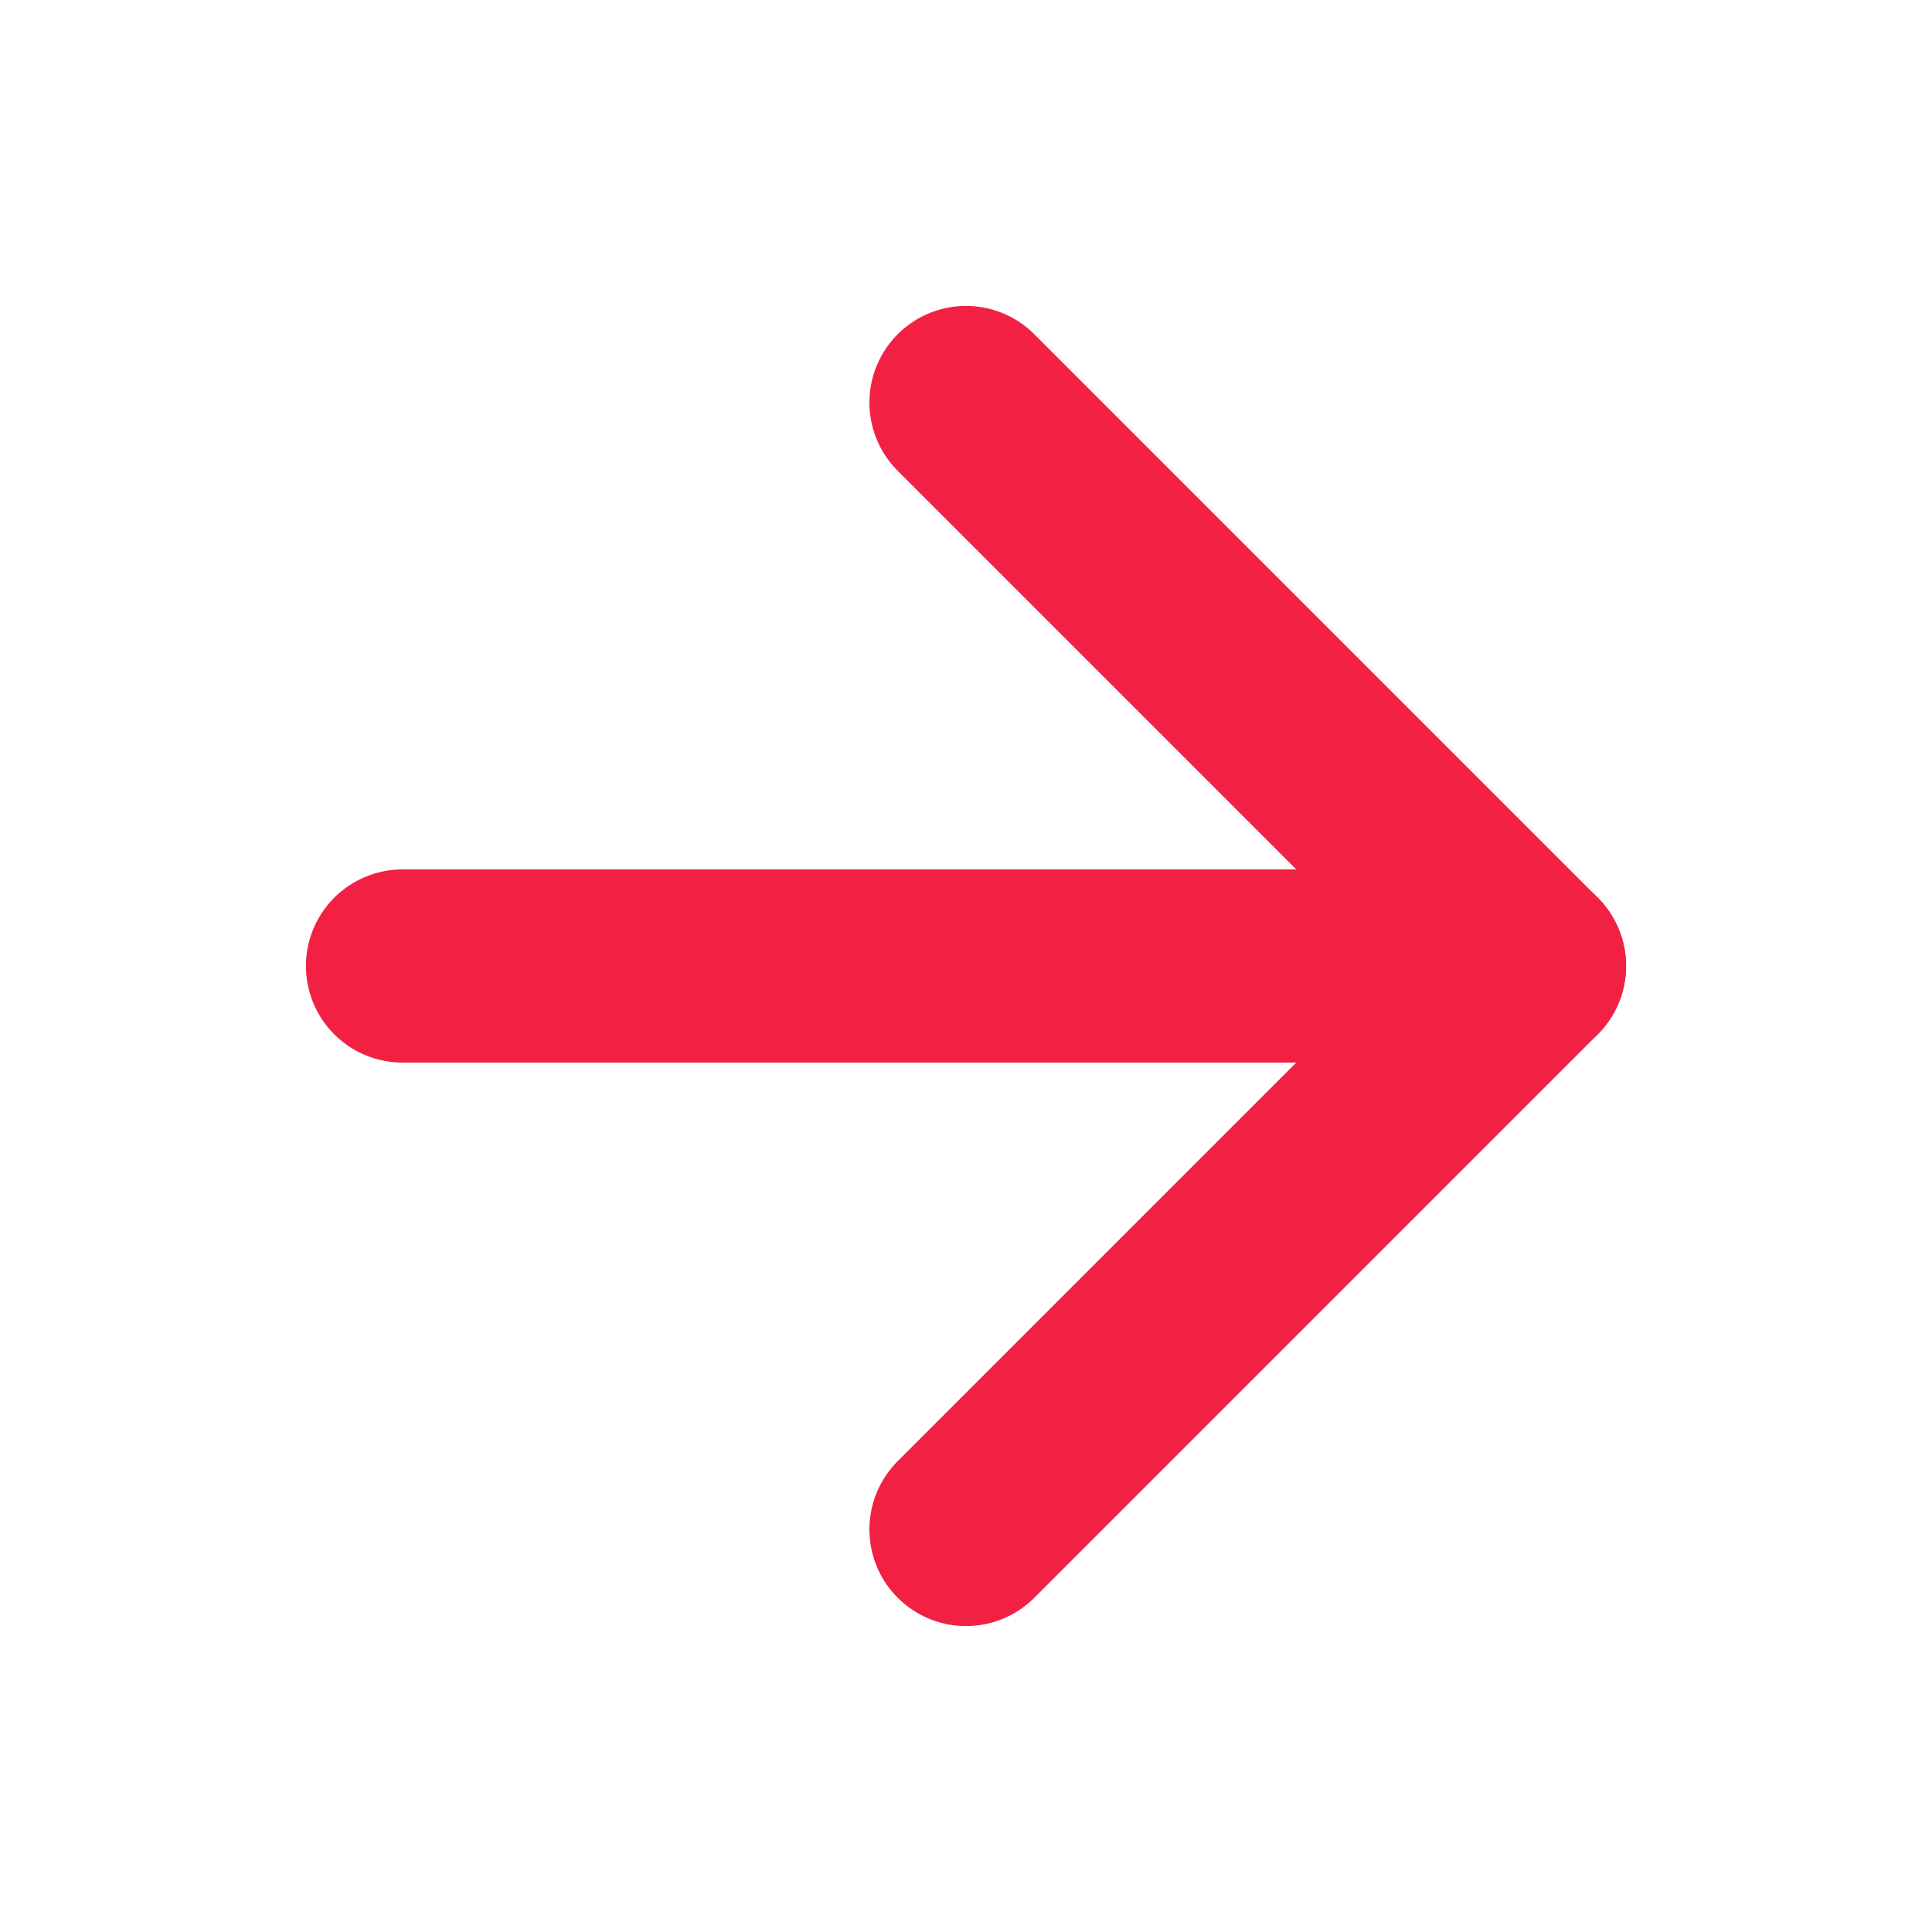<svg width="20" height="20" viewBox="0 0 20 20" fill="none" xmlns="http://www.w3.org/2000/svg">
    <path d="M4.167 10H15.833" stroke="#F22144" stroke-width="2" stroke-linecap="round" stroke-linejoin="round" />
    <path d="M10 4.167L15.833 10L10 15.833" stroke="#F22144" stroke-width="2" stroke-linecap="round"
        stroke-linejoin="round" />
</svg>